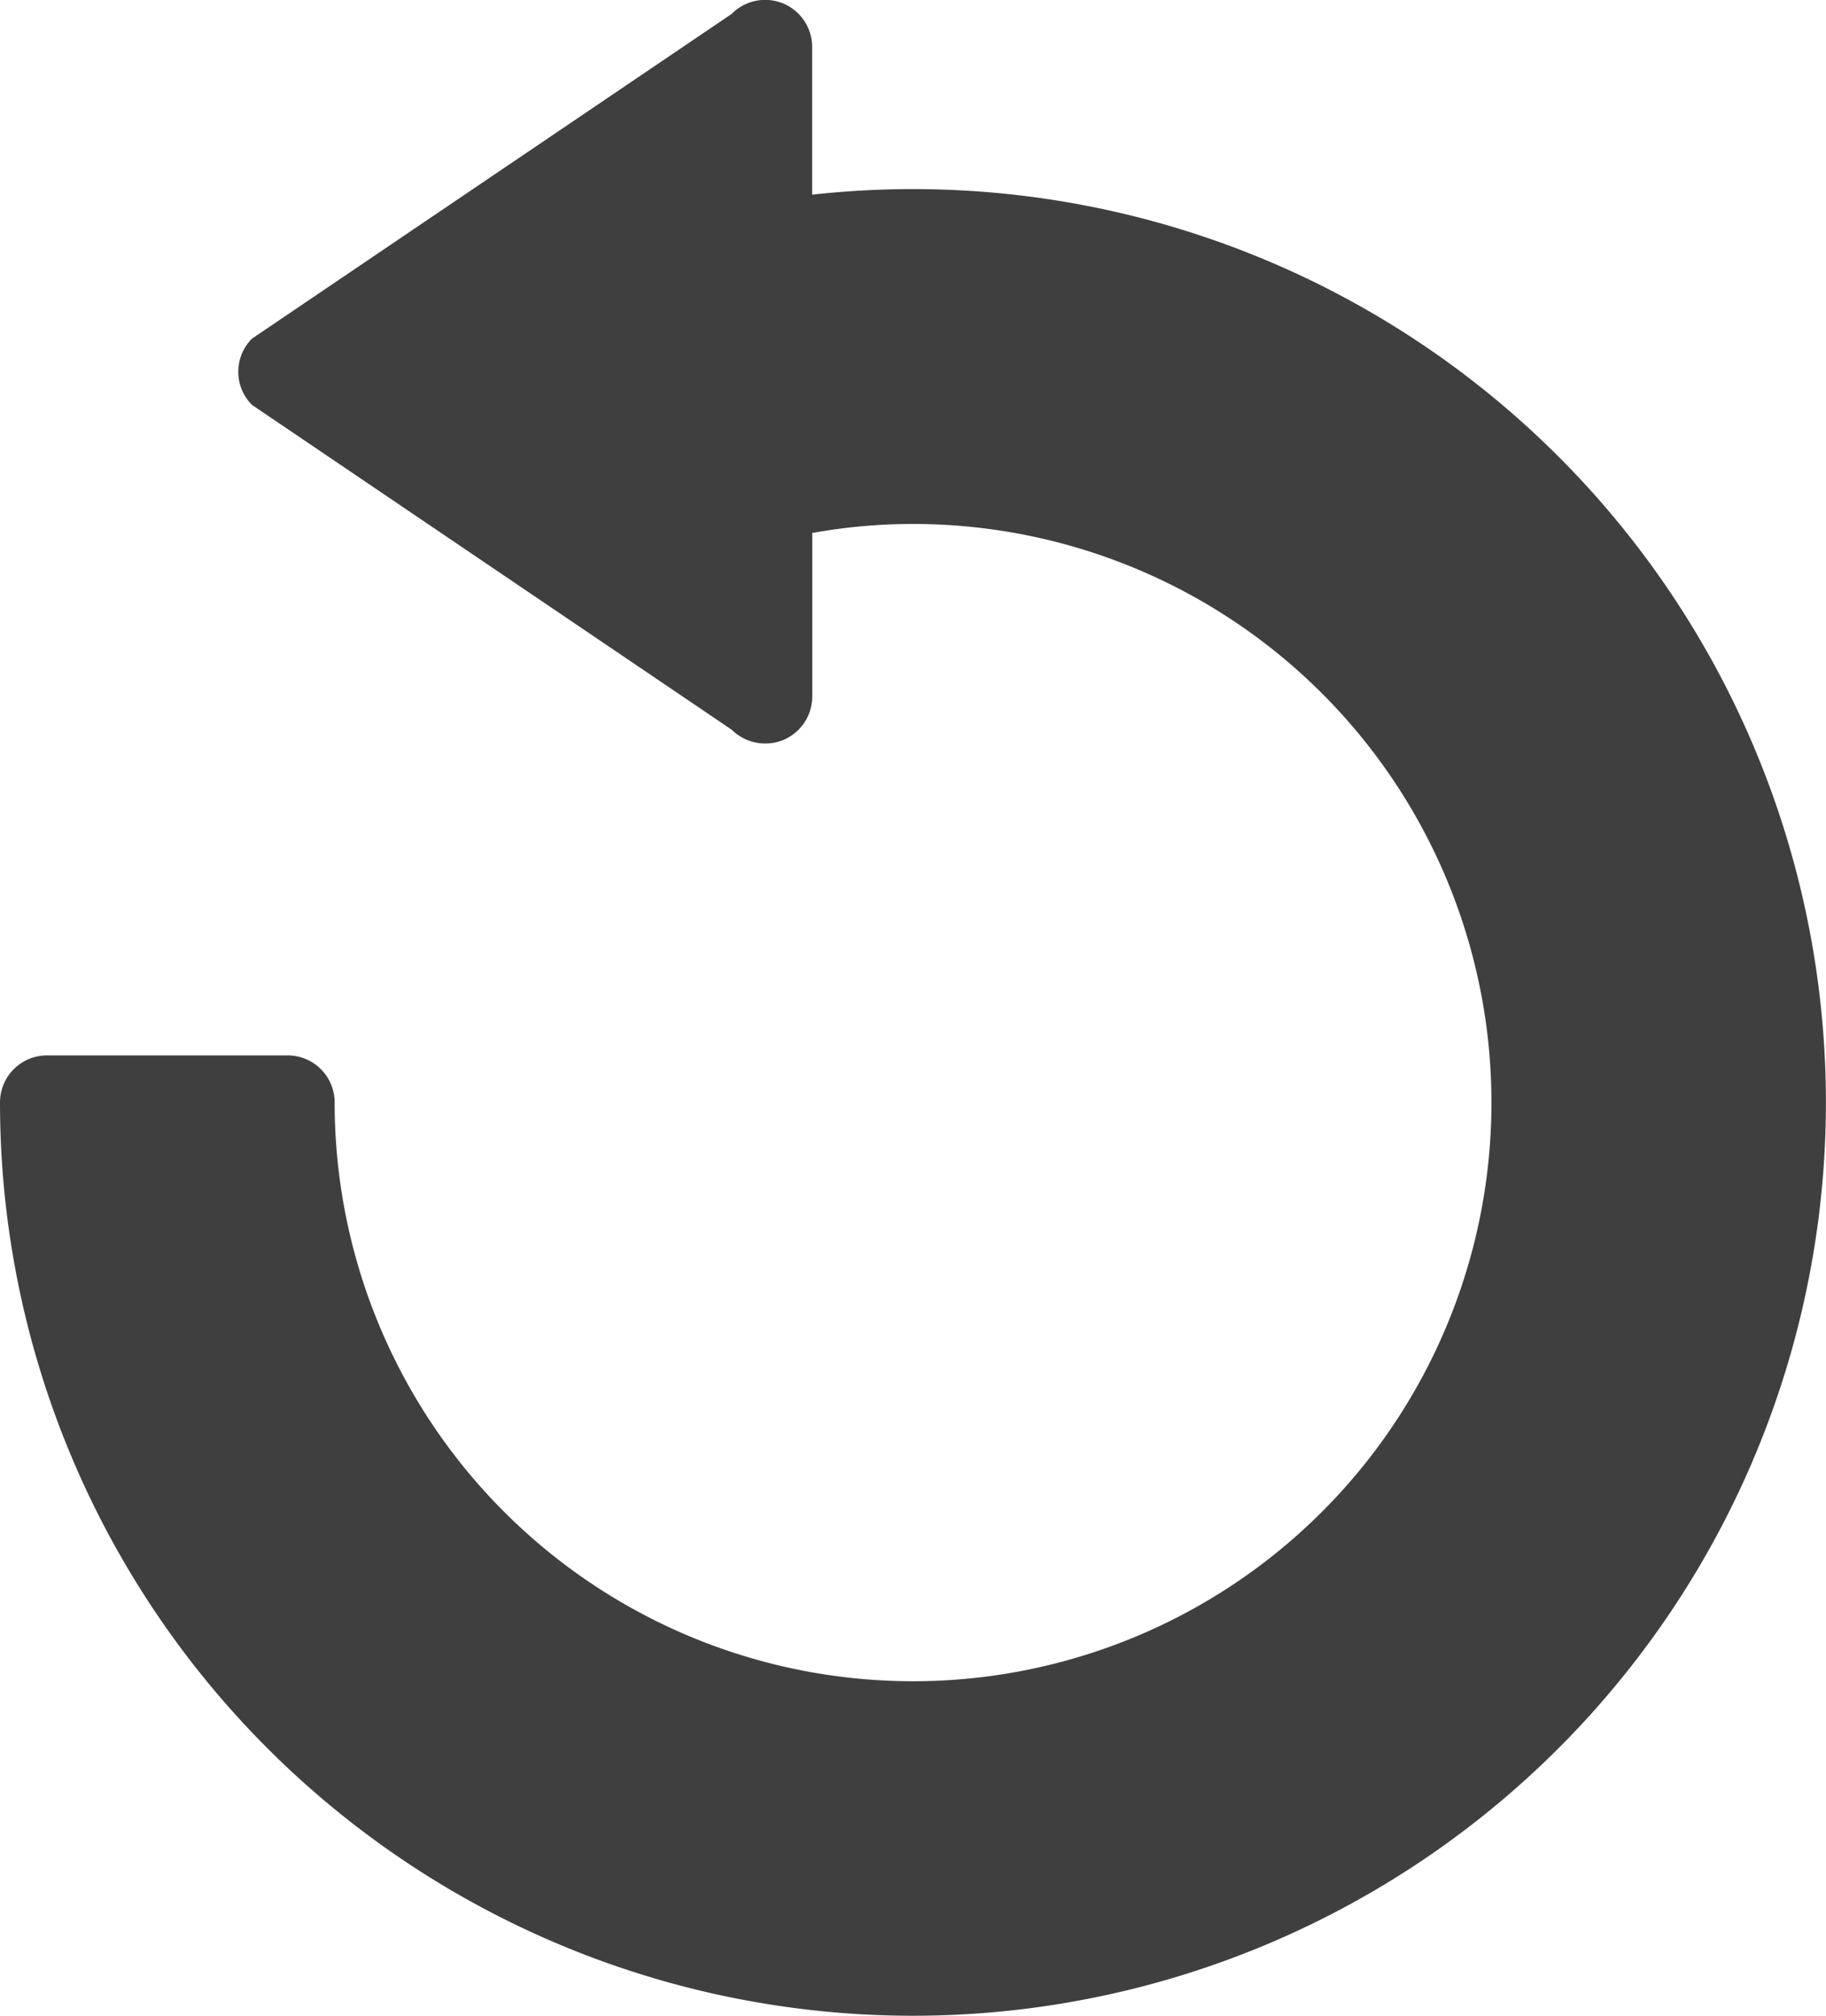 <svg xmlns="http://www.w3.org/2000/svg" width="20.249" height="22.344" viewBox="0 0 20.249 22.344"><defs><style>.a{fill:#403f3f;}</style></defs><g transform="translate(-0.952 0)"><g transform="translate(0.952 0)"><path class="a" d="M.952,12.221a.521.521,0,0,1,.523-.522H4.14a.521.521,0,0,1,.523.522,6.414,6.414,0,1,0,6.414-6.413,6.258,6.258,0,0,0-1.118.1V7.719a.522.522,0,0,1-.32.483.531.531,0,0,1-.574-.114l-5.319-3.6a.52.52,0,0,1,0-.734l5.32-3.6a.521.521,0,0,1,.892.368V2.158A10.124,10.124,0,1,1,.952,12.221Z" transform="translate(-0.952 0)"/></g></g></svg>
